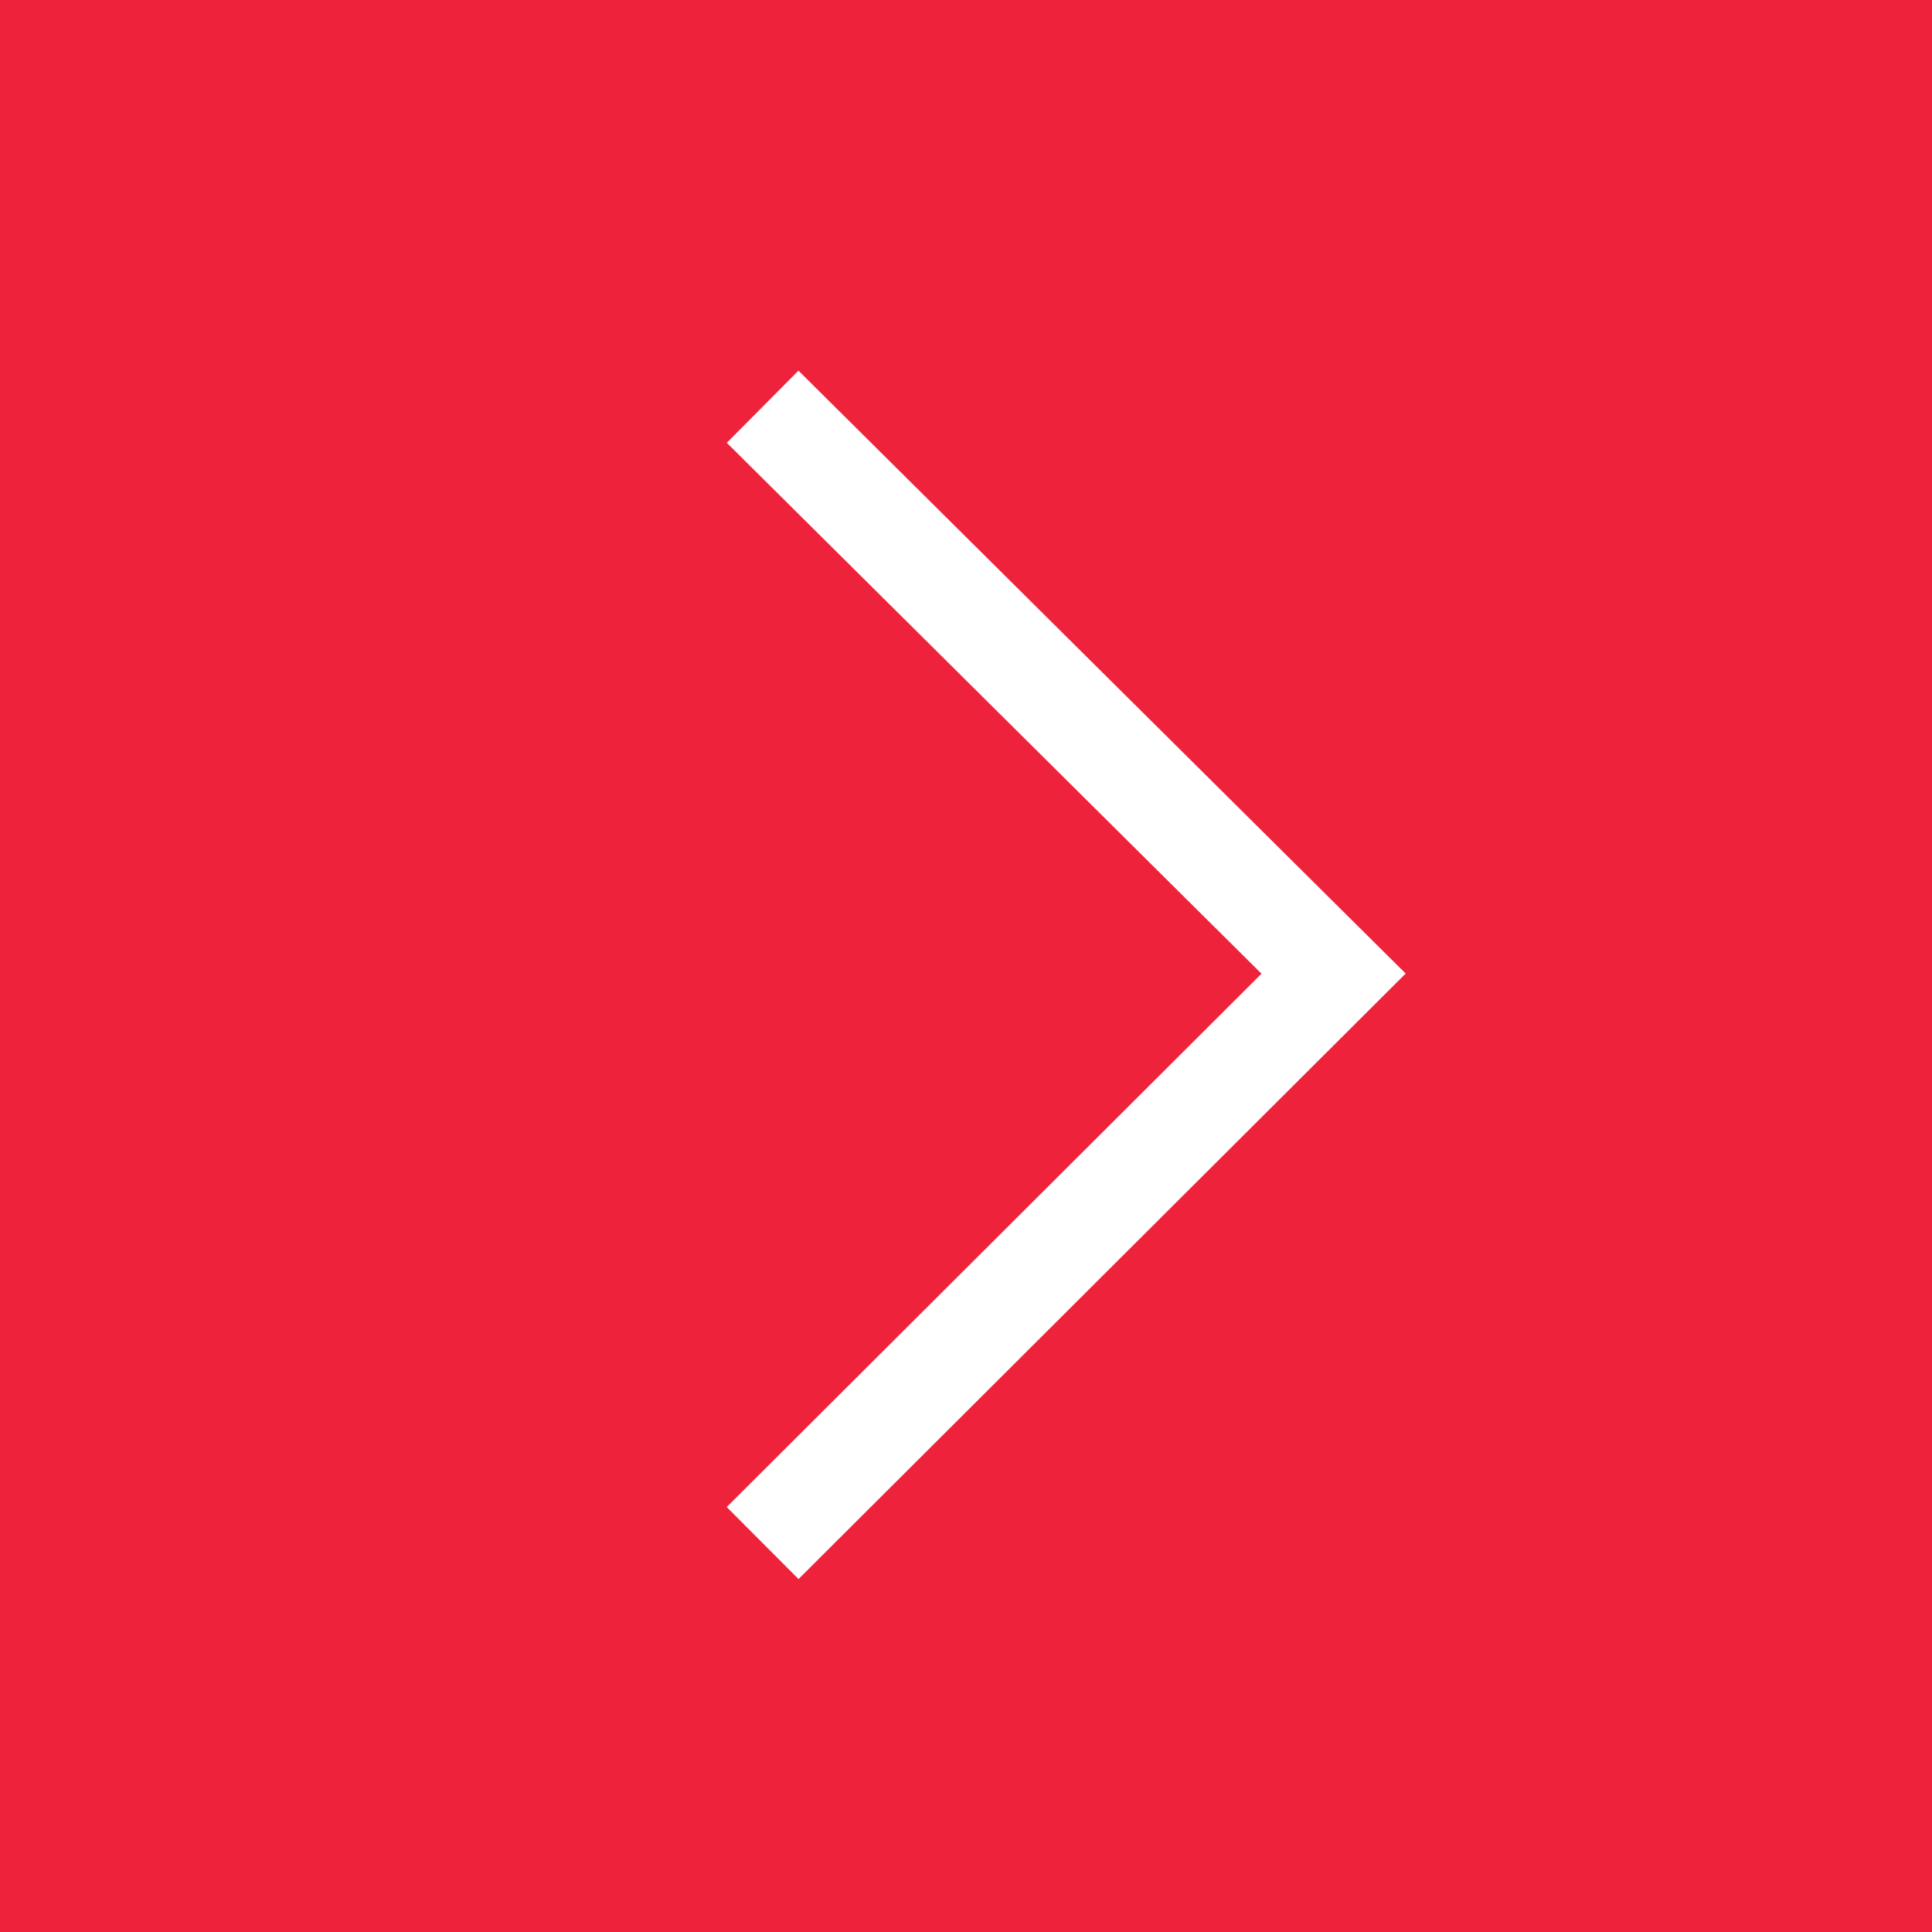 <svg xmlns="http://www.w3.org/2000/svg" xmlns:xlink="http://www.w3.org/1999/xlink" width="38" height="38" viewBox="0 0 38 38"><rect x="0" y="0" width="38" height="38" fill="#333333" stroke="none"/><defs><path id="rdtda" d="M231 1310v-38h-38v38z"/><path id="rdtdb" d="M208 1280l11.23 11.15-11.23 11.2"/></defs><g><g transform="translate(-193 -1272)"><use fill="#ef223b" xlink:href="#rdtda"/></g><g transform="translate(-193 -1272)"><use fill="#fff" fill-opacity="0" stroke="#fff" stroke-miterlimit="50" stroke-width="2" xlink:href="#rdtdb"/></g></g></svg>
